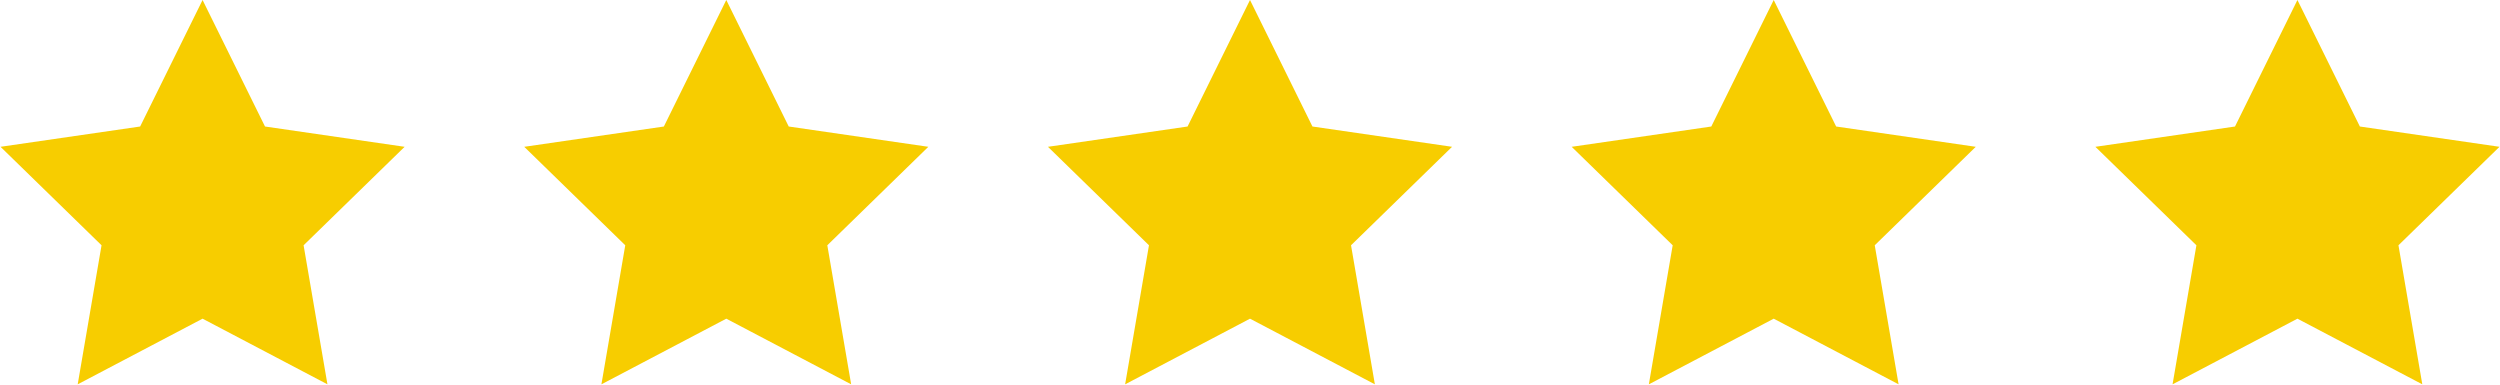 <svg width="253" height="39" xmlns="http://www.w3.org/2000/svg"><g fill="#F7CD00" fill-rule="evenodd"><path d="M20.5 32.25L7.863 38.894l2.413-14.072L.052 14.856l14.13-2.053L20.5 0l6.319 12.803 14.129 2.053-10.224 9.966 2.413 14.072zM126.5 32.25l-12.637 6.644 2.413-14.072-10.224-9.966 14.13-2.053L126.5 0l6.319 12.803 14.129 2.053-10.224 9.966 2.413 14.072zM73.5 32.25l-12.637 6.644 2.413-14.072-10.224-9.966 14.13-2.053L73.5 0l6.319 12.803 14.129 2.053-10.224 9.966 2.413 14.072zM179.5 32.25l-12.637 6.644 2.413-14.072-10.224-9.966 14.13-2.053L179.5 0l6.319 12.803 14.129 2.053-10.224 9.966 2.413 14.072zM232.5 32.25l-12.637 6.644 2.413-14.072-10.224-9.966 14.13-2.053L232.5 0l6.319 12.803 14.129 2.053-10.224 9.966 2.413 14.072z"/></g></svg>
